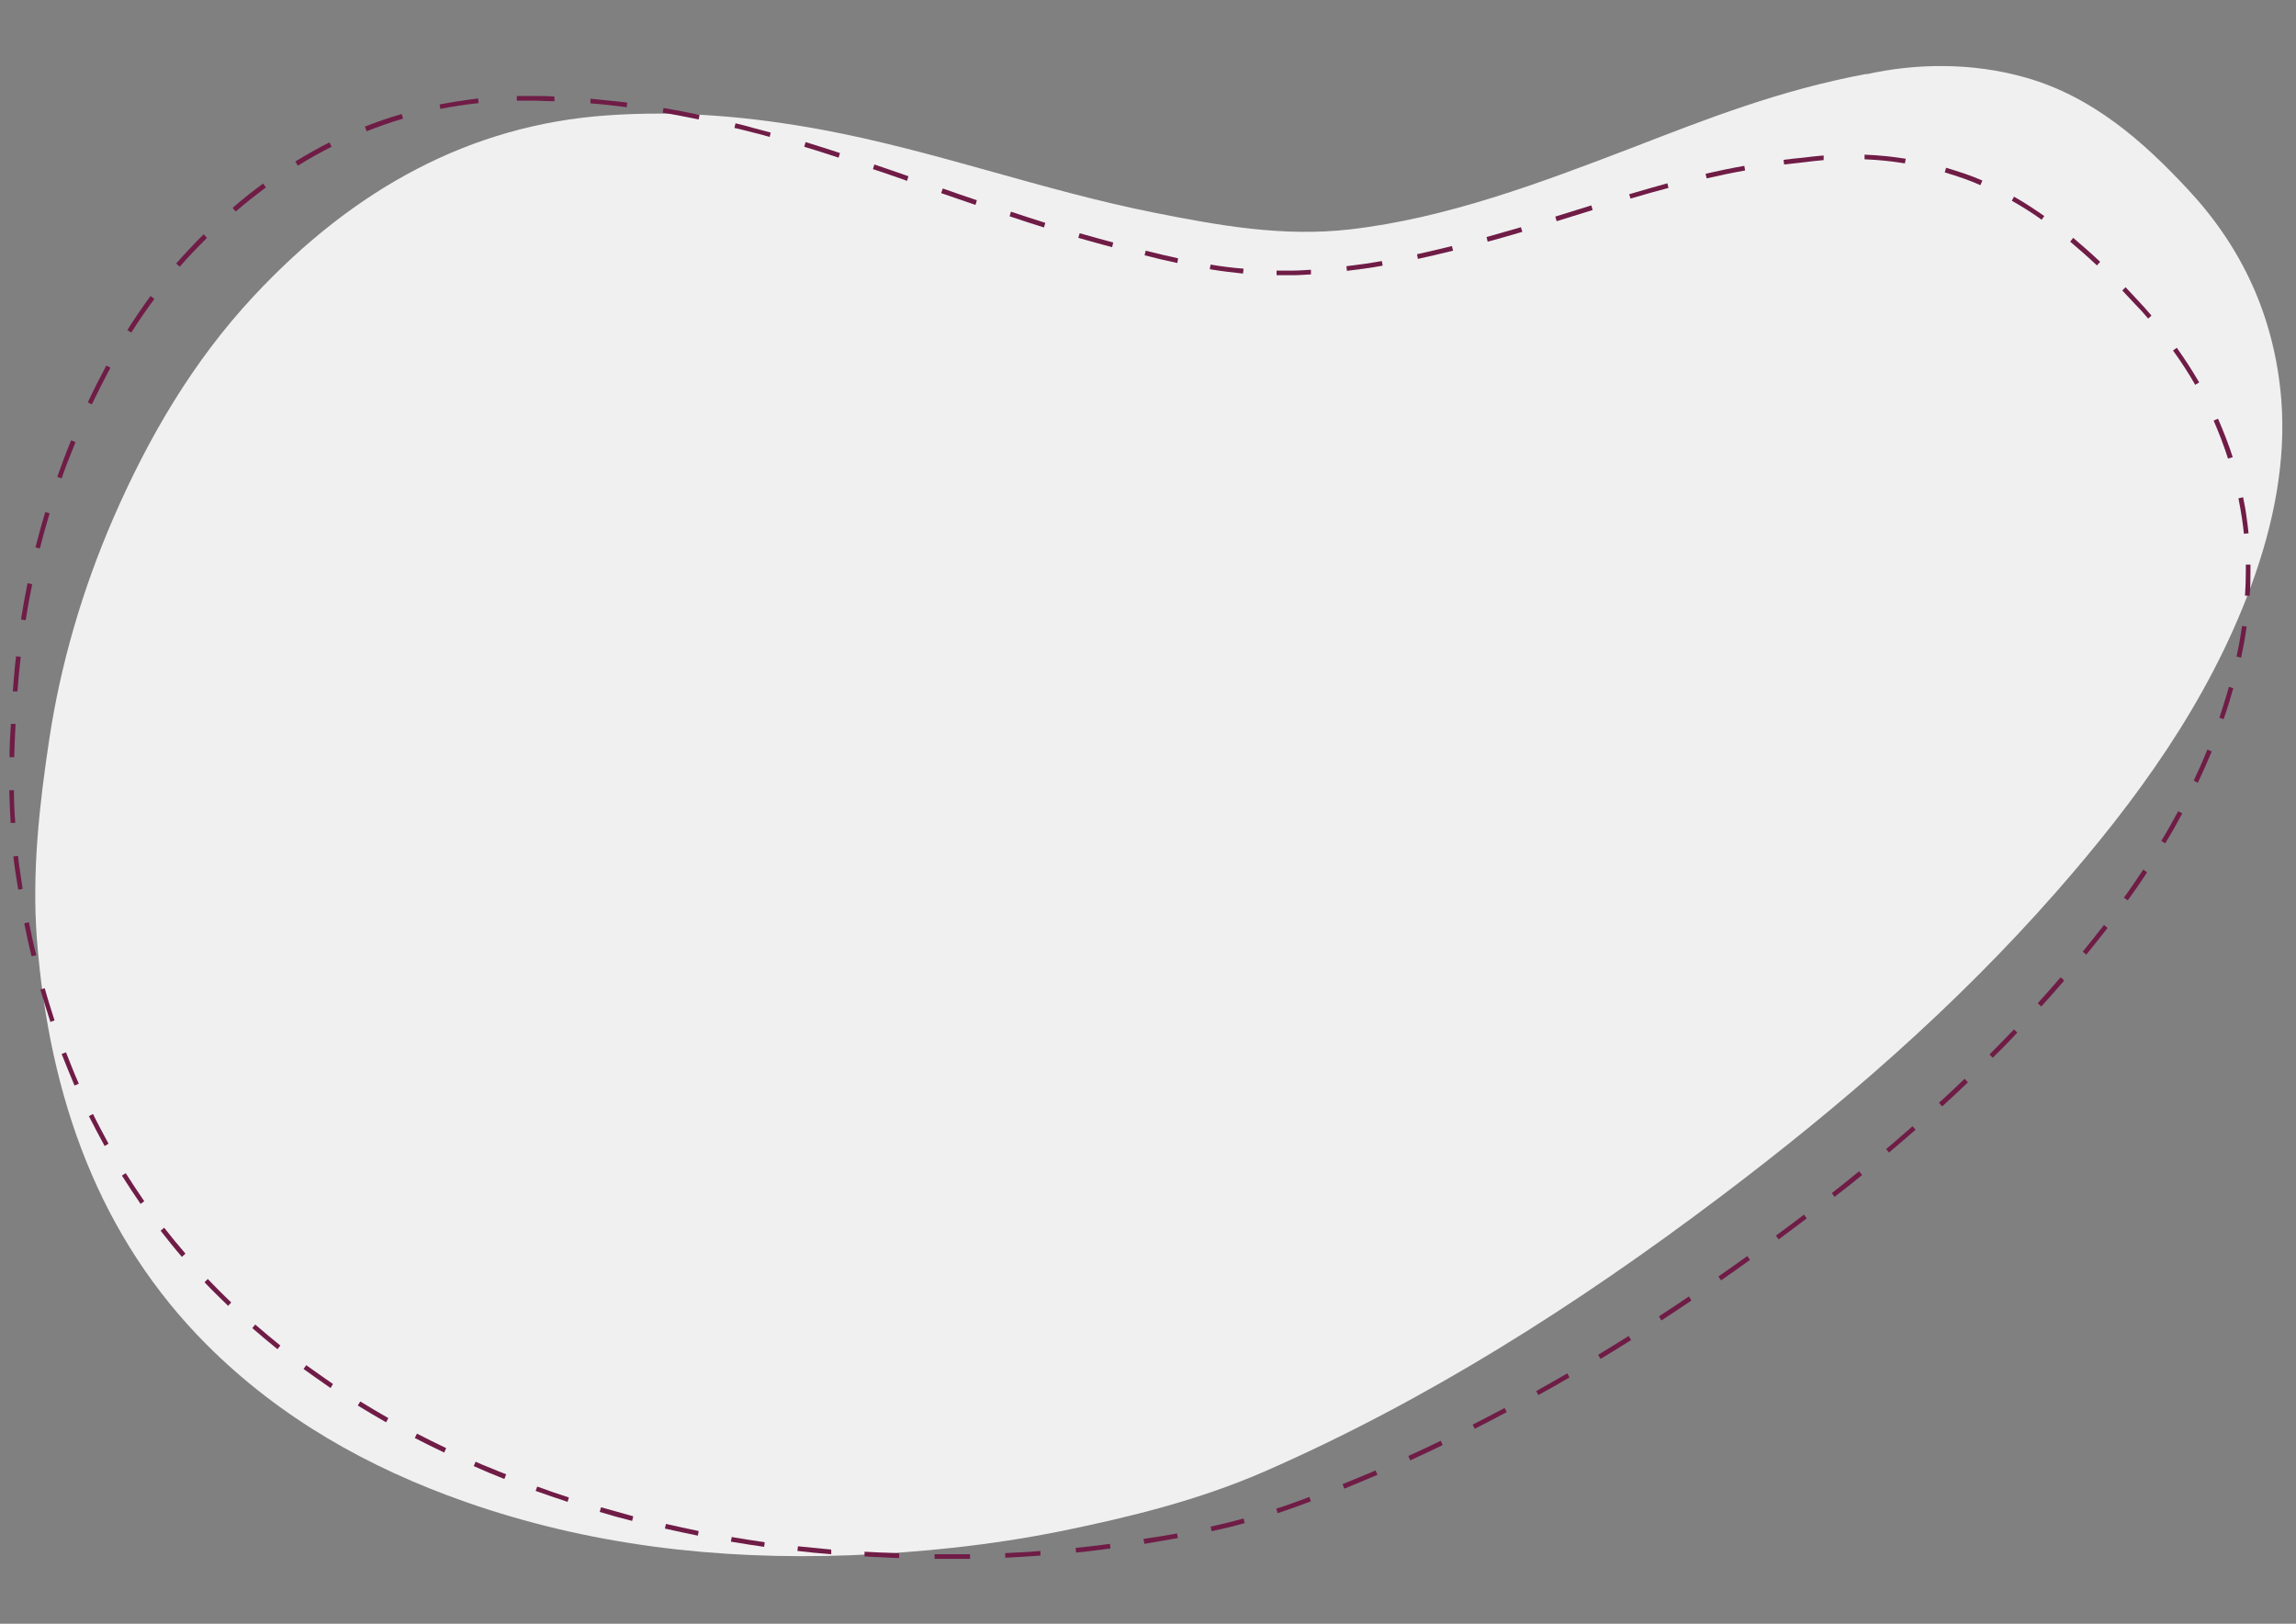 <?xml version="1.0" encoding="UTF-8"?>
<svg id="Laag_1" xmlns="http://www.w3.org/2000/svg" version="1.1" viewBox="0 0 841.9 595.3">
  <rect x="0" y="0" width="841.9" height="595.3" fill="#808080" stroke="none"/>
  <!-- Generator: Adobe Illustrator 29.0.1, SVG Export Plug-In . SVG Version: 2.1.0 Build 192)  -->
  <defs>
    <style>
      .st0 {
        fill: #f0f0f0;
      }

      .st1 {
        fill: #6f1c46;
      }
    </style>
  </defs>
  <path class="st0" d="M684.4,27.1c-31.7,5.9-58.6,16.5-85.5,26.9-34.2,13.1-68.4,26-103.9,30.1-24.5,2.8-47.9-1.4-71.1-6-41.6-8.2-81.1-22.9-122.8-30.6-25.6-4.7-51.7-7.1-78.5-5.2-50,3.5-92.8,26.8-129.6,66.3-22.2,23.8-38.5,51.6-51.5,81.5-11.3,26.1-19.2,53.1-23.4,80.7-3.7,24.4-6.4,48.9-4.6,73.1,4.5,59,23.2,109.9,62.3,149.1,26.9,26.9,59.2,45.1,94.8,57.6,45,15.8,92.1,21.4,141,19.6,26-1,51.9-3.7,77.7-8.9,24.9-5.1,49.9-11.2,74.1-21.7,59.3-25.9,114.5-60.9,167.5-100.9,44-33.2,85.8-69.3,122.9-111.5,29.5-33.6,55.8-69.6,71.6-112.3,8.3-22.5,12.9-45.6,11.1-68.5-2.5-30.6-14.7-56-34-76.7-16.8-18.1-35.2-34.2-59.5-41.2-20.2-5.8-41-5.2-58.5-1.3"/>
  <path class="st1" d="M597.9,72.9l-.5-1.7c5.1-1.5,9.7-2.8,14-4l.4,1.7c-4.3,1.1-8.8,2.4-13.9,3.9ZM625.8,65.4l-.4-1.7c4.8-1.1,9.6-2.1,14.2-2.9l.3,1.7c-4.6.8-9.3,1.8-14.1,2.9Z"/>
  <path class="st1" d="M493.9,99.3l-.2-1.7c4.2-.5,8.6-1.1,13-1.9l.3,1.7c-4.4.8-8.8,1.4-13.1,1.9ZM519.9,94.9l-.3-1.7c4.1-.9,8.4-1.9,12.8-3l.4,1.7c-4.4,1.1-8.7,2.1-12.8,3ZM545.5,88.6l-.4-1.7c4.2-1.2,8.4-2.4,12.6-3.6l.5,1.7c-4.2,1.2-8.4,2.5-12.7,3.6Z"/>
  <path class="st1" d="M455.8,100.3c-3.9-.4-8-.9-12.2-1.6l.3-1.7c4.1.7,8.2,1.2,12.1,1.5l-.2,1.7ZM431.6,96.4c-3.8-.8-7.7-1.7-11.9-2.8l.4-1.7c4.3,1.1,8.2,2,11.9,2.8l-.3,1.7Z"/>
  <path class="st1" d="M382.8,83.4c-4.2-1.3-8.4-2.7-12.6-4.1l.5-1.7c4.2,1.4,8.4,2.8,12.6,4.1l-.5,1.7ZM357.6,75.1c-4.2-1.4-8.3-2.9-12.5-4.3l.6-1.7c4.2,1.5,8.3,2.9,12.5,4.3l-.5,1.7ZM332.6,66.3c-4.2-1.5-8.3-2.9-12.5-4.3l.5-1.7c4.2,1.4,8.4,2.9,12.5,4.3l-.5,1.7ZM307.5,57.8c-4.2-1.4-8.4-2.7-12.6-4l.5-1.7c4.2,1.3,8.4,2.6,12.6,4l-.5,1.7Z"/>
  <path class="st1" d="M256.2,43.8c-4.4-.9-8.9-1.8-13.2-2.5l.3-1.7c4.3.7,8.8,1.6,13.2,2.5l-.3,1.7ZM229.8,39.3c-4.5-.6-9-1.1-13.3-1.4v-1.7c4.5.4,9,.9,13.5,1.4l-.2,1.7Z"/>
  <path class="st1" d="M86.4,77.5l-1.1-1.3c3.7-3.2,7.4-6.2,11.2-8.9l1,1.4c-3.7,2.8-7.5,5.7-11.1,8.9ZM109.2,60.7l-.9-1.5c4.1-2.5,8.3-4.9,12.5-7l.8,1.6c-4.2,2.1-8.3,4.4-12.3,6.9ZM134.4,48l-.6-1.6c4.4-1.7,8.9-3.3,13.5-4.6l.5,1.7c-4.5,1.3-9,2.9-13.3,4.6ZM161.5,40l-.3-1.7c4.6-.9,9.3-1.6,14.1-2.2l.2,1.7c-4.7.5-9.4,1.2-13.9,2.1Z"/>
  <path class="st1" d="M33.7,148.3l-1.5-.8c2.2-4.7,4.5-9.2,6.8-13.5l1.5.8c-2.3,4.3-4.6,8.8-6.8,13.4ZM48.1,121.9l-1.4-.9c2.7-4.3,5.6-8.5,8.5-12.5l1.4,1.1c-2.9,3.9-5.8,8.1-8.5,12.4Z"/>
  <path class="st1" d="M9.4,227.4l-1.7-.3c.7-4.4,1.5-8.9,2.4-13.3l1.7.4c-.9,4.4-1.7,8.8-2.4,13.2ZM14.7,201.1l-1.7-.4c1.1-4.3,2.3-8.7,3.6-13l1.6.5c-1.3,4.3-2.5,8.6-3.6,12.9Z"/>
  <path class="st1" d="M3.9,301.9c-.2-3.9-.4-8-.5-12.2h1.7c0,4.1.2,8.2.5,12h-1.7ZM5.2,277.6h-1.7c0-3.9.2-8,.5-12.2h1.7c-.2,4.3-.4,8.3-.5,12.2Z"/>
  <path class="st1" d="M66.7,460.8c-2.7-3.1-5.3-6.4-7.8-9.6l1.3-1.1c2.5,3.2,5.1,6.4,7.8,9.5l-1.3,1.2ZM51.5,441.3c-2.3-3.4-4.6-6.8-6.8-10.3l1.4-.9c2.2,3.5,4.5,6.9,6.8,10.3l-1.4,1ZM38.4,420.2c-2-3.6-3.9-7.3-5.8-11l1.5-.8c1.8,3.7,3.8,7.4,5.7,10.9l-1.5.9ZM27.3,397.9c-1.6-3.8-3.2-7.7-4.7-11.5l1.6-.6c1.5,3.8,3,7.7,4.7,11.5l-1.6.7ZM18.5,374.7c-1.3-3.9-2.5-7.9-3.7-11.9l1.6-.5c1.1,4,2.4,8,3.6,11.8l-1.6.6ZM11.6,350.7c-1-4-1.9-8.1-2.7-12.2l1.7-.4c.8,4.1,1.7,8.2,2.7,12.1l-1.7.4Z"/>
  <path class="st1" d="M162.8,532.5c-3.6-1.7-7.2-3.5-10.7-5.3l.8-1.6c3.5,1.8,7.1,3.6,10.7,5.3l-.7,1.6ZM141.5,521.4c-3.5-2-6.9-4-10.3-6.1l.9-1.5c3.4,2.1,6.8,4.1,10.3,6.1l-.8,1.5ZM121.1,508.8c-3.3-2.3-6.6-4.6-9.8-6.9l1-1.4c3.2,2.3,6.5,4.6,9.8,6.9l-.9,1.5ZM101.7,494.6c-3.1-2.5-6.2-5.1-9.2-7.7l1.1-1.3c3,2.6,6.1,5.2,9.2,7.7l-1.1,1.4Z"/>
  <path class="st1" d="M304.7,569.8c-4.1-.3-8.2-.7-12.3-1.2l.2-1.7c4,.4,8.1.8,12.2,1.2v1.7ZM280.2,567.1c-4.1-.6-8.2-1.2-12.2-1.9l.3-1.7c3.9.7,8,1.3,12.1,1.9l-.2,1.7ZM255.9,563c-4-.8-8.1-1.7-12.1-2.6l.4-1.7c4,.9,8,1.8,12,2.6l-.3,1.7ZM231.8,557.6c-4-1-8-2.1-11.9-3.3l.5-1.7c3.9,1.1,7.9,2.2,11.8,3.3l-.4,1.7ZM208.1,550.6c-3.9-1.3-7.8-2.6-11.7-4l.6-1.6c3.8,1.4,7.8,2.8,11.6,4l-.5,1.7Z"/>
  <path class="st1" d="M347.6,571.5c-1.6,0-3.3,0-4.9,0v-1.7c4.3,0,8.7,0,13,0v1.7c-2.7,0-5.4,0-8,0ZM368.6,571.1v-1.7c4.3-.2,8.7-.4,12.9-.8v1.7c-4.1.3-8.5.6-12.9.8Z"/>
  <path class="st1" d="M419.6,565.9l-.3-1.7c4.2-.6,8.4-1.3,12.3-2l.3,1.7c-3.9.7-8.1,1.4-12.3,2.1ZM444.3,561.4l-.4-1.7c4.1-.9,8.2-1.9,12.1-3l.4,1.7c-3.9,1.1-8,2.1-12.2,3Z"/>
  <path class="st1" d="M492.9,545.7l-.6-1.6c4-1.6,8.1-3.3,12.1-5l.7,1.6c-4.1,1.7-8.2,3.4-12.2,5.1ZM517.1,535.4l-.7-1.6c4-1.8,8-3.7,11.9-5.6l.7,1.6c-4,1.9-7.9,3.8-11.9,5.6ZM540.8,523.9l-.8-1.6c3.9-2,7.8-4,11.7-6.1l.8,1.5c-3.9,2.1-7.8,4.1-11.7,6.1ZM564.1,511.5l-.8-1.5c3.8-2.1,7.6-4.3,11.4-6.5l.8,1.5c-3.8,2.2-7.6,4.4-11.5,6.5ZM586.9,498.2l-.9-1.5c3.8-2.3,7.5-4.6,11.2-6.9l.9,1.5c-3.7,2.3-7.5,4.7-11.2,6.9ZM609.2,484.1l-.9-1.5c3.7-2.4,7.3-4.8,11-7.3l.9,1.5c-3.7,2.5-7.3,4.9-11,7.3Z"/>
  <path class="st1" d="M652.2,454.4l-1-1.4c3.4-2.5,6.9-5.1,10.3-7.7l1,1.4c-3.4,2.6-6.9,5.1-10.3,7.7ZM672.7,438.8l-1-1.4c3.4-2.6,6.7-5.3,10-8l1.1,1.4c-3.3,2.7-6.7,5.4-10.1,8ZM692.7,422.6l-1.1-1.3c3.3-2.8,6.5-5.6,9.7-8.4l1.1,1.3c-3.2,2.8-6.5,5.6-9.8,8.4ZM712.1,405.6l-1.1-1.3c3.2-2.9,6.4-5.9,9.4-8.8l1.2,1.3c-3,2.9-6.2,5.9-9.4,8.8ZM730.7,387.8l-1.2-1.2c3.1-3.1,6.1-6.2,9-9.2l1.2,1.2c-2.9,3.1-5.9,6.2-9,9.2Z"/>
  <path class="st1" d="M765,350l-1.3-1.1c2.7-3.3,5.3-6.6,7.8-9.8l1.3,1.1c-2.5,3.2-5.1,6.5-7.8,9.8ZM780.2,330.1l-1.4-1c2.5-3.4,4.8-6.9,7.1-10.3l1.4,1c-2.2,3.4-4.6,6.9-7.1,10.3ZM794,309.2l-1.5-.9c2.2-3.6,4.2-7.2,6.2-10.9l1.5.8c-1.9,3.6-4,7.3-6.2,10.9ZM805.9,287l-1.5-.8c1.8-3.8,3.5-7.6,5-11.4l1.6.7c-1.6,3.8-3.3,7.7-5.1,11.5Z"/>
  <path class="st1" d="M821.8,241.1l-1.7-.4c.8-3.7,1.5-7.5,2-11.2l1.7.2c-.5,3.7-1.2,7.5-2,11.3ZM824.9,218.4h-1.7c.2-3.1.3-6.1.3-9s0-1.6,0-2.4h1.7c0,.8,0,1.6,0,2.4,0,3,0,6-.3,9Z"/>
  <path class="st1" d="M817,168.2c-1.5-4.7-3.3-9.4-5.3-14l1.6-.7c2,4.6,3.9,9.4,5.4,14.1l-1.6.5ZM804.9,141c-2.4-4.2-5.2-8.5-8.1-12.5l1.4-1c2.9,4.1,5.7,8.4,8.2,12.7l-1.5.9Z"/>
  <path class="st1" d="M768.9,97.3c-3.4-3.2-6.6-6-9.8-8.7l1.1-1.4c3.2,2.7,6.5,5.6,9.9,8.8l-1.2,1.3ZM748.7,80.6c-3.6-2.6-7.3-4.9-11-7l.8-1.5c3.7,2.1,7.4,4.5,11.1,7.1l-1,1.4Z"/>
  <path class="st1" d="M698.5,59.9c-4.9-.8-9.9-1.3-14.8-1.5v-1.7c5.1.2,10.1.7,15.1,1.5l-.3,1.7Z"/>
  <path class="st1" d="M329.6,571.2c-2.2,0-4.3-.2-6.5-.3-2.1,0-4.1-.2-6.1-.3v-1.7c2.1.1,4.2.2,6.2.3,2.2,0,4.3.2,6.5.3v1.7ZM394.6,569.2l-.2-1.7c2.1-.2,4.3-.5,6.4-.7,2.1-.3,4.1-.5,6.2-.8l.2,1.7c-2.1.3-4.1.5-6.2.8-2.2.3-4.3.5-6.5.7ZM468.5,554.8l-.5-1.7c2-.6,3.9-1.3,5.9-2,2.1-.7,4.1-1.5,6.2-2.3l.6,1.6c-2.1.8-4.1,1.5-6.2,2.3-2,.7-4,1.4-5.9,2ZM184.9,542.2c-1.9-.8-3.8-1.5-5.7-2.3-1.8-.8-3.7-1.6-5.5-2.4l.7-1.6c1.8.8,3.6,1.6,5.5,2.3,1.9.8,3.8,1.6,5.7,2.3l-.6,1.6ZM83.6,478.7c-1.4-1.4-2.9-2.8-4.3-4.2-1.5-1.5-2.9-2.9-4.3-4.4l1.2-1.2c1.4,1.5,2.8,2.9,4.3,4.4,1.4,1.4,2.8,2.8,4.3,4.2l-1.2,1.3ZM631.1,469.4l-1-1.4c1.8-1.3,3.6-2.5,5.4-3.8,1.7-1.2,3.5-2.5,5.2-3.7l1,1.4c-1.7,1.2-3.5,2.5-5.2,3.7-1.8,1.3-3.6,2.5-5.4,3.8ZM748.5,369l-1.3-1.2c1.4-1.6,2.9-3.2,4.3-4.8,1.4-1.6,2.7-3.1,4.1-4.7l1.3,1.2c-1.4,1.6-2.7,3.1-4.1,4.7-1.4,1.6-2.9,3.2-4.3,4.8ZM6.7,326.2c-.3-2-.7-4.1-1-6.2-.3-2-.6-4-.8-6l1.7-.2c.2,2,.5,4,.8,6,.3,2.1.6,4.1.9,6.1l-1.7.3ZM815.4,263.7l-1.6-.6c.7-2,1.3-3.9,1.9-5.9.6-1.8,1.1-3.6,1.6-5.4l1.6.5c-.5,1.8-1.1,3.7-1.6,5.5-.6,2-1.3,4-2,6ZM6.4,253.5h-1.7c.2-2.2.3-4.2.5-6.2.2-2.3.4-4.5.7-6.7l1.7.2c-.2,2.2-.5,4.5-.7,6.7-.2,2-.3,4-.5,6ZM822.8,195.7c-.2-1.9-.4-3.7-.7-5.6-.4-2.5-.8-5-1.3-7.4l1.7-.4c.5,2.4,1,5,1.3,7.5.3,1.9.5,3.8.7,5.7l-1.7.2ZM22.6,175.4l-1.6-.6c.8-2.1,1.5-4.2,2.3-6.3.9-2.4,1.8-4.7,2.8-7.1l1.6.7c-.9,2.3-1.9,4.7-2.8,7-.8,2.1-1.6,4.2-2.3,6.3ZM787.7,116.8c-1.5-1.8-3.2-3.7-5-5.5-1.5-1.6-3-3.2-4.5-4.8l1.2-1.2c1.5,1.6,3,3.2,4.5,4.8,1.8,1.9,3.5,3.8,5,5.6l-1.3,1.2ZM469.7,100.9c-.5,0-1.1,0-1.6,0v-1.7c2,0,4.1,0,6.1,0,2.2,0,4.4-.2,6.5-.3v1.7c-2.1.1-4.3.3-6.5.3-1.5,0-3,0-4.5,0ZM65.9,97.8l-1.3-1.2c1.7-1.9,3.4-3.8,5.1-5.6,1.7-1.8,3.3-3.5,5-5.1l1.2,1.3c-1.7,1.7-3.3,3.4-5,5.1-1.7,1.8-3.4,3.6-5,5.5ZM407.7,90.6c-2-.5-3.9-1.1-5.9-1.6-2.1-.6-4.3-1.2-6.4-1.8l.5-1.7c2.1.6,4.2,1.2,6.4,1.8,2,.5,3.9,1.1,5.9,1.6l-.4,1.7ZM570.8,81.1l-.5-1.7,13.2-4.1.5,1.7-13.2,4.1ZM726.2,67.9c-2-.9-4-1.7-6-2.4-2.3-.8-4.7-1.6-7.1-2.3l.5-1.7c2.4.7,4.8,1.5,7.2,2.3,2,.7,4.1,1.5,6.1,2.4l-.7,1.6ZM654.2,60.3l-.2-1.7c2.4-.3,4.8-.6,7.2-.8,2.4-.3,4.9-.6,7.5-.8v1.7c-2.4.2-4.9.5-7.3.8-2.4.3-4.8.5-7.2.8ZM282.2,50.2c-2.1-.6-4.2-1.2-6.4-1.7-2.2-.6-4.3-1.1-6.5-1.6l.4-1.7c2.2.5,4.4,1.1,6.5,1.7,2.1.6,4.3,1.1,6.4,1.7l-.4,1.7ZM203.2,37.1c-2.2,0-4.5-.1-6.7-.2-2.4,0-4.7,0-7,0v-1.7c2.3,0,4.7,0,7.1,0,2.2,0,4.5,0,6.7.2v1.7Z"/>
</svg>
